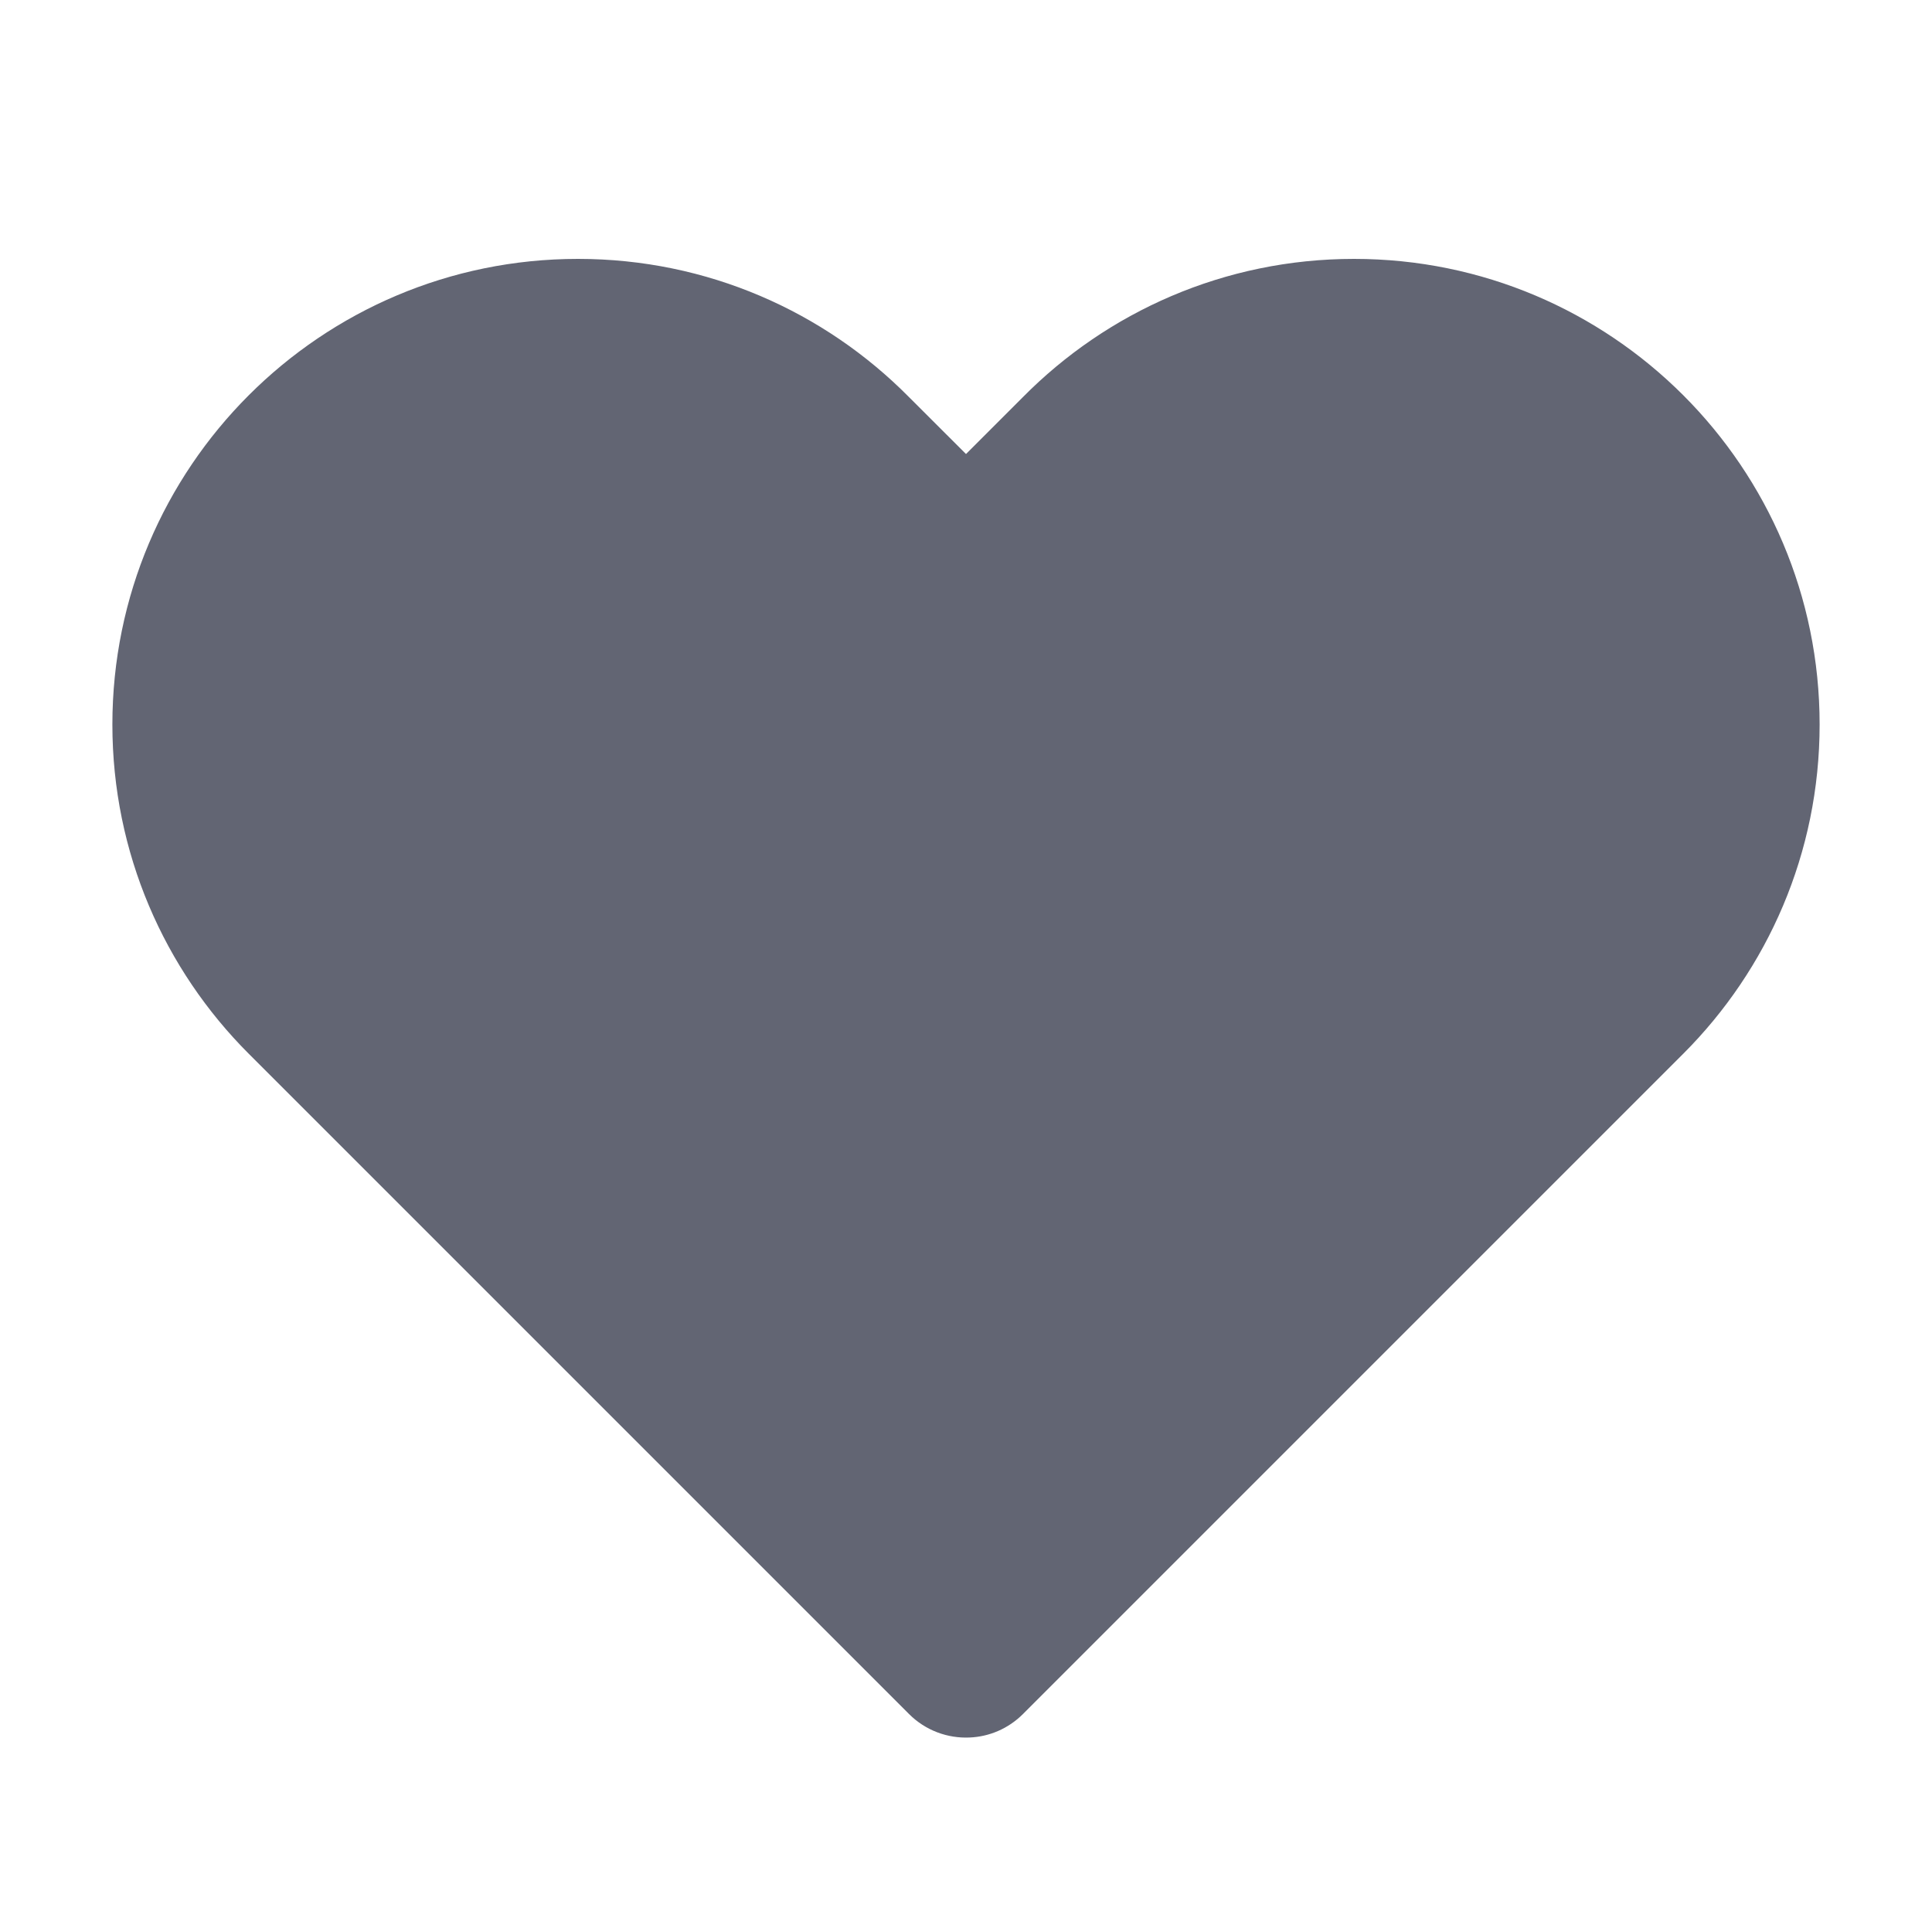 <svg width="24" height="24" viewBox="0 0 24 24" fill="none" xmlns="http://www.w3.org/2000/svg">
<g id="ic_24_heart" clip-path="url(#clip0_10075_10007)">
<path id="Union" fill-rule="evenodd" clip-rule="evenodd" d="M12 5.64L11.286 4.927C10.238 3.87 8.786 3.216 7.18 3.216C3.985 3.216 1.396 5.806 1.396 9C1.396 10.597 2.043 12.043 3.09 13.09L3.09 13.09L11.292 21.292C11.499 21.499 11.774 21.596 12.045 21.584C12.286 21.574 12.524 21.476 12.708 21.292L20.91 13.09L20.91 13.09C21.957 12.043 22.604 10.597 22.604 9C22.604 5.805 20.015 3.216 16.82 3.216C15.21 3.216 13.753 3.874 12.704 4.936L12 5.64Z" fill="#626573"/>
</g>
<defs>
<clipPath id="clip0_10075_10007">
<rect width="24" height="24" fill="white"/>
</clipPath>
</defs>
</svg>
